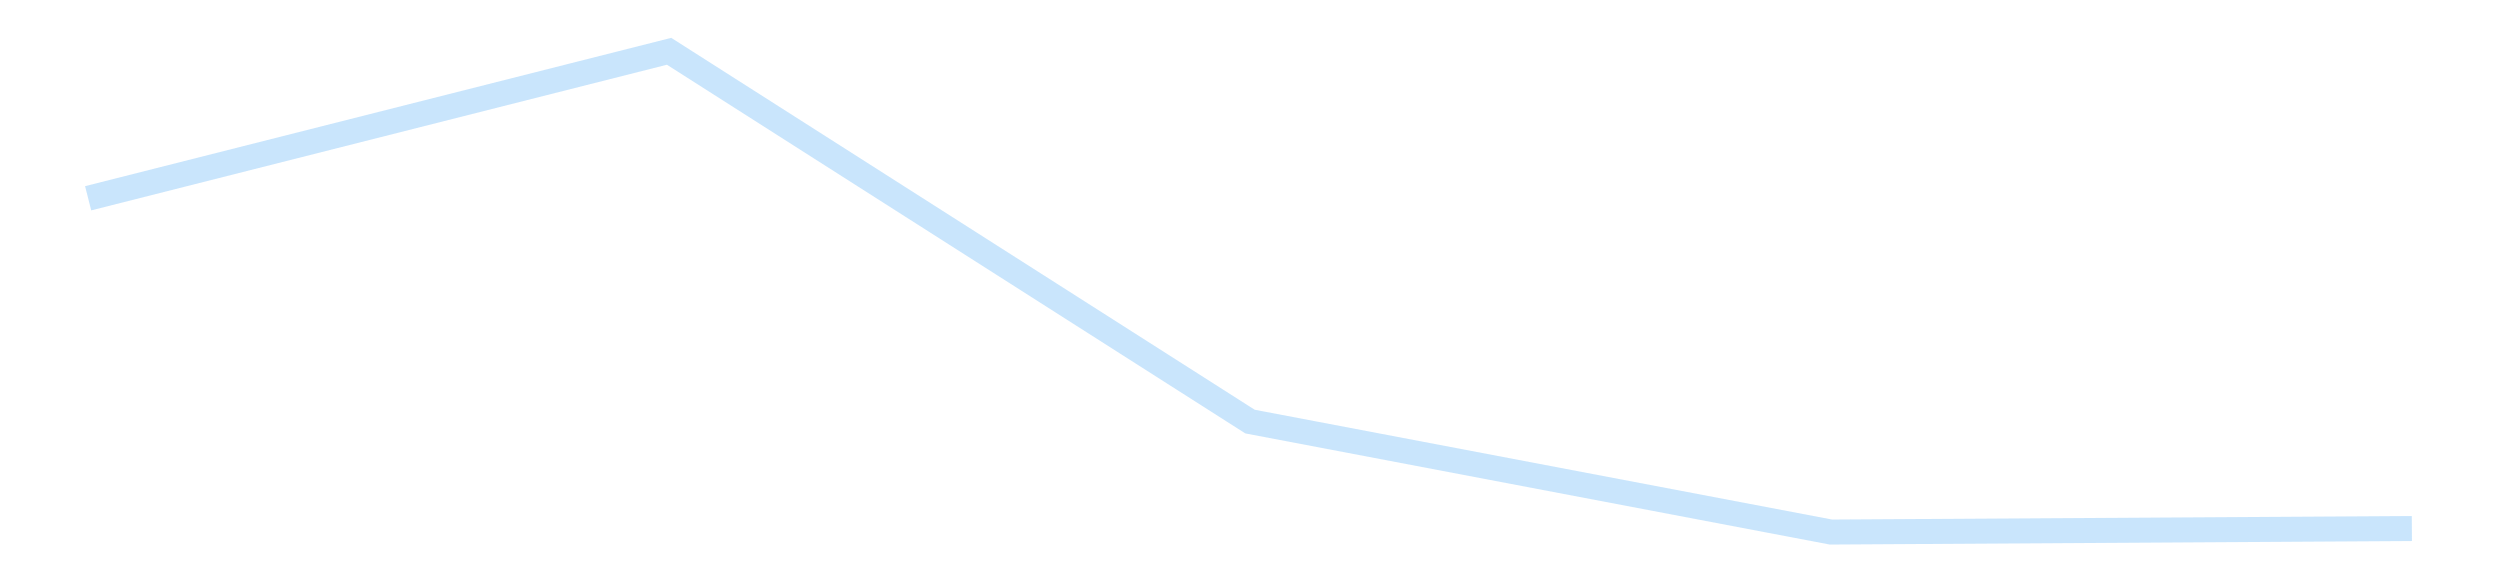 <?xml version='1.0' encoding='utf-8'?>
<svg xmlns="http://www.w3.org/2000/svg" xmlns:xlink="http://www.w3.org/1999/xlink" id="chart-94566043-f33b-4c1a-8386-6e1a239414d1" class="pygal-chart pygal-sparkline" viewBox="0 0 300 70" width="300" height="70"><!--Generated with pygal 3.0.4 (lxml) ©Kozea 2012-2016 on 2025-11-03--><!--http://pygal.org--><!--http://github.com/Kozea/pygal--><defs><style type="text/css">#chart-94566043-f33b-4c1a-8386-6e1a239414d1{-webkit-user-select:none;-webkit-font-smoothing:antialiased;font-family:Consolas,"Liberation Mono",Menlo,Courier,monospace}#chart-94566043-f33b-4c1a-8386-6e1a239414d1 .title{font-family:Consolas,"Liberation Mono",Menlo,Courier,monospace;font-size:16px}#chart-94566043-f33b-4c1a-8386-6e1a239414d1 .legends .legend text{font-family:Consolas,"Liberation Mono",Menlo,Courier,monospace;font-size:14px}#chart-94566043-f33b-4c1a-8386-6e1a239414d1 .axis text{font-family:Consolas,"Liberation Mono",Menlo,Courier,monospace;font-size:10px}#chart-94566043-f33b-4c1a-8386-6e1a239414d1 .axis text.major{font-family:Consolas,"Liberation Mono",Menlo,Courier,monospace;font-size:10px}#chart-94566043-f33b-4c1a-8386-6e1a239414d1 .text-overlay text.value{font-family:Consolas,"Liberation Mono",Menlo,Courier,monospace;font-size:16px}#chart-94566043-f33b-4c1a-8386-6e1a239414d1 .text-overlay text.label{font-family:Consolas,"Liberation Mono",Menlo,Courier,monospace;font-size:10px}#chart-94566043-f33b-4c1a-8386-6e1a239414d1 .tooltip{font-family:Consolas,"Liberation Mono",Menlo,Courier,monospace;font-size:14px}#chart-94566043-f33b-4c1a-8386-6e1a239414d1 text.no_data{font-family:Consolas,"Liberation Mono",Menlo,Courier,monospace;font-size:64px}
#chart-94566043-f33b-4c1a-8386-6e1a239414d1{background-color:transparent}#chart-94566043-f33b-4c1a-8386-6e1a239414d1 path,#chart-94566043-f33b-4c1a-8386-6e1a239414d1 line,#chart-94566043-f33b-4c1a-8386-6e1a239414d1 rect,#chart-94566043-f33b-4c1a-8386-6e1a239414d1 circle{-webkit-transition:150ms;-moz-transition:150ms;transition:150ms}#chart-94566043-f33b-4c1a-8386-6e1a239414d1 .graph &gt; .background{fill:transparent}#chart-94566043-f33b-4c1a-8386-6e1a239414d1 .plot &gt; .background{fill:transparent}#chart-94566043-f33b-4c1a-8386-6e1a239414d1 .graph{fill:rgba(0,0,0,.87)}#chart-94566043-f33b-4c1a-8386-6e1a239414d1 text.no_data{fill:rgba(0,0,0,1)}#chart-94566043-f33b-4c1a-8386-6e1a239414d1 .title{fill:rgba(0,0,0,1)}#chart-94566043-f33b-4c1a-8386-6e1a239414d1 .legends .legend text{fill:rgba(0,0,0,.87)}#chart-94566043-f33b-4c1a-8386-6e1a239414d1 .legends .legend:hover text{fill:rgba(0,0,0,1)}#chart-94566043-f33b-4c1a-8386-6e1a239414d1 .axis .line{stroke:rgba(0,0,0,1)}#chart-94566043-f33b-4c1a-8386-6e1a239414d1 .axis .guide.line{stroke:rgba(0,0,0,.54)}#chart-94566043-f33b-4c1a-8386-6e1a239414d1 .axis .major.line{stroke:rgba(0,0,0,.87)}#chart-94566043-f33b-4c1a-8386-6e1a239414d1 .axis text.major{fill:rgba(0,0,0,1)}#chart-94566043-f33b-4c1a-8386-6e1a239414d1 .axis.y .guides:hover .guide.line,#chart-94566043-f33b-4c1a-8386-6e1a239414d1 .line-graph .axis.x .guides:hover .guide.line,#chart-94566043-f33b-4c1a-8386-6e1a239414d1 .stackedline-graph .axis.x .guides:hover .guide.line,#chart-94566043-f33b-4c1a-8386-6e1a239414d1 .xy-graph .axis.x .guides:hover .guide.line{stroke:rgba(0,0,0,1)}#chart-94566043-f33b-4c1a-8386-6e1a239414d1 .axis .guides:hover text{fill:rgba(0,0,0,1)}#chart-94566043-f33b-4c1a-8386-6e1a239414d1 .reactive{fill-opacity:.7;stroke-opacity:.8;stroke-width:3}#chart-94566043-f33b-4c1a-8386-6e1a239414d1 .ci{stroke:rgba(0,0,0,.87)}#chart-94566043-f33b-4c1a-8386-6e1a239414d1 .reactive.active,#chart-94566043-f33b-4c1a-8386-6e1a239414d1 .active .reactive{fill-opacity:.8;stroke-opacity:.9;stroke-width:4}#chart-94566043-f33b-4c1a-8386-6e1a239414d1 .ci .reactive.active{stroke-width:1.5}#chart-94566043-f33b-4c1a-8386-6e1a239414d1 .series text{fill:rgba(0,0,0,1)}#chart-94566043-f33b-4c1a-8386-6e1a239414d1 .tooltip rect{fill:transparent;stroke:rgba(0,0,0,1);-webkit-transition:opacity 150ms;-moz-transition:opacity 150ms;transition:opacity 150ms}#chart-94566043-f33b-4c1a-8386-6e1a239414d1 .tooltip .label{fill:rgba(0,0,0,.87)}#chart-94566043-f33b-4c1a-8386-6e1a239414d1 .tooltip .label{fill:rgba(0,0,0,.87)}#chart-94566043-f33b-4c1a-8386-6e1a239414d1 .tooltip .legend{font-size:.8em;fill:rgba(0,0,0,.54)}#chart-94566043-f33b-4c1a-8386-6e1a239414d1 .tooltip .x_label{font-size:.6em;fill:rgba(0,0,0,1)}#chart-94566043-f33b-4c1a-8386-6e1a239414d1 .tooltip .xlink{font-size:.5em;text-decoration:underline}#chart-94566043-f33b-4c1a-8386-6e1a239414d1 .tooltip .value{font-size:1.5em}#chart-94566043-f33b-4c1a-8386-6e1a239414d1 .bound{font-size:.5em}#chart-94566043-f33b-4c1a-8386-6e1a239414d1 .max-value{font-size:.75em;fill:rgba(0,0,0,.54)}#chart-94566043-f33b-4c1a-8386-6e1a239414d1 .map-element{fill:transparent;stroke:rgba(0,0,0,.54) !important}#chart-94566043-f33b-4c1a-8386-6e1a239414d1 .map-element .reactive{fill-opacity:inherit;stroke-opacity:inherit}#chart-94566043-f33b-4c1a-8386-6e1a239414d1 .color-0,#chart-94566043-f33b-4c1a-8386-6e1a239414d1 .color-0 a:visited{stroke:#bbdefb;fill:#bbdefb}#chart-94566043-f33b-4c1a-8386-6e1a239414d1 .text-overlay .color-0 text{fill:black}
#chart-94566043-f33b-4c1a-8386-6e1a239414d1 text.no_data{text-anchor:middle}#chart-94566043-f33b-4c1a-8386-6e1a239414d1 .guide.line{fill:none}#chart-94566043-f33b-4c1a-8386-6e1a239414d1 .centered{text-anchor:middle}#chart-94566043-f33b-4c1a-8386-6e1a239414d1 .title{text-anchor:middle}#chart-94566043-f33b-4c1a-8386-6e1a239414d1 .legends .legend text{fill-opacity:1}#chart-94566043-f33b-4c1a-8386-6e1a239414d1 .axis.x text{text-anchor:middle}#chart-94566043-f33b-4c1a-8386-6e1a239414d1 .axis.x:not(.web) text[transform]{text-anchor:start}#chart-94566043-f33b-4c1a-8386-6e1a239414d1 .axis.x:not(.web) text[transform].backwards{text-anchor:end}#chart-94566043-f33b-4c1a-8386-6e1a239414d1 .axis.y text{text-anchor:end}#chart-94566043-f33b-4c1a-8386-6e1a239414d1 .axis.y text[transform].backwards{text-anchor:start}#chart-94566043-f33b-4c1a-8386-6e1a239414d1 .axis.y2 text{text-anchor:start}#chart-94566043-f33b-4c1a-8386-6e1a239414d1 .axis.y2 text[transform].backwards{text-anchor:end}#chart-94566043-f33b-4c1a-8386-6e1a239414d1 .axis .guide.line{stroke-dasharray:4,4;stroke:black}#chart-94566043-f33b-4c1a-8386-6e1a239414d1 .axis .major.guide.line{stroke-dasharray:6,6;stroke:black}#chart-94566043-f33b-4c1a-8386-6e1a239414d1 .horizontal .axis.y .guide.line,#chart-94566043-f33b-4c1a-8386-6e1a239414d1 .horizontal .axis.y2 .guide.line,#chart-94566043-f33b-4c1a-8386-6e1a239414d1 .vertical .axis.x .guide.line{opacity:0}#chart-94566043-f33b-4c1a-8386-6e1a239414d1 .horizontal .axis.always_show .guide.line,#chart-94566043-f33b-4c1a-8386-6e1a239414d1 .vertical .axis.always_show .guide.line{opacity:1 !important}#chart-94566043-f33b-4c1a-8386-6e1a239414d1 .axis.y .guides:hover .guide.line,#chart-94566043-f33b-4c1a-8386-6e1a239414d1 .axis.y2 .guides:hover .guide.line,#chart-94566043-f33b-4c1a-8386-6e1a239414d1 .axis.x .guides:hover .guide.line{opacity:1}#chart-94566043-f33b-4c1a-8386-6e1a239414d1 .axis .guides:hover text{opacity:1}#chart-94566043-f33b-4c1a-8386-6e1a239414d1 .nofill{fill:none}#chart-94566043-f33b-4c1a-8386-6e1a239414d1 .subtle-fill{fill-opacity:.2}#chart-94566043-f33b-4c1a-8386-6e1a239414d1 .dot{stroke-width:1px;fill-opacity:1;stroke-opacity:1}#chart-94566043-f33b-4c1a-8386-6e1a239414d1 .dot.active{stroke-width:5px}#chart-94566043-f33b-4c1a-8386-6e1a239414d1 .dot.negative{fill:transparent}#chart-94566043-f33b-4c1a-8386-6e1a239414d1 text,#chart-94566043-f33b-4c1a-8386-6e1a239414d1 tspan{stroke:none !important}#chart-94566043-f33b-4c1a-8386-6e1a239414d1 .series text.active{opacity:1}#chart-94566043-f33b-4c1a-8386-6e1a239414d1 .tooltip rect{fill-opacity:.95;stroke-width:.5}#chart-94566043-f33b-4c1a-8386-6e1a239414d1 .tooltip text{fill-opacity:1}#chart-94566043-f33b-4c1a-8386-6e1a239414d1 .showable{visibility:hidden}#chart-94566043-f33b-4c1a-8386-6e1a239414d1 .showable.shown{visibility:visible}#chart-94566043-f33b-4c1a-8386-6e1a239414d1 .gauge-background{fill:rgba(229,229,229,1);stroke:none}#chart-94566043-f33b-4c1a-8386-6e1a239414d1 .bg-lines{stroke:transparent;stroke-width:2px}</style><script type="text/javascript">window.pygal = window.pygal || {};window.pygal.config = window.pygal.config || {};window.pygal.config['94566043-f33b-4c1a-8386-6e1a239414d1'] = {"allow_interruptions": false, "box_mode": "extremes", "classes": ["pygal-chart", "pygal-sparkline"], "css": ["file://style.css", "file://graph.css"], "defs": [], "disable_xml_declaration": false, "dots_size": 2.5, "dynamic_print_values": false, "explicit_size": true, "fill": false, "force_uri_protocol": "https", "formatter": null, "half_pie": false, "height": 70, "include_x_axis": false, "inner_radius": 0, "interpolate": null, "interpolation_parameters": {}, "interpolation_precision": 250, "inverse_y_axis": false, "js": [], "legend_at_bottom": false, "legend_at_bottom_columns": null, "legend_box_size": 12, "logarithmic": false, "margin": 5, "margin_bottom": null, "margin_left": null, "margin_right": null, "margin_top": null, "max_scale": 2, "min_scale": 1, "missing_value_fill_truncation": "x", "no_data_text": "", "no_prefix": false, "order_min": null, "pretty_print": false, "print_labels": false, "print_values": false, "print_values_position": "center", "print_zeroes": true, "range": null, "rounded_bars": null, "secondary_range": null, "show_dots": false, "show_legend": false, "show_minor_x_labels": true, "show_minor_y_labels": true, "show_only_major_dots": false, "show_x_guides": false, "show_x_labels": false, "show_y_guides": true, "show_y_labels": false, "spacing": 0, "stack_from_top": false, "strict": false, "stroke": true, "stroke_style": null, "style": {"background": "transparent", "ci_colors": [], "colors": ["#bbdefb"], "dot_opacity": "1", "font_family": "Consolas, \"Liberation Mono\", Menlo, Courier, monospace", "foreground": "rgba(0, 0, 0, .87)", "foreground_strong": "rgba(0, 0, 0, 1)", "foreground_subtle": "rgba(0, 0, 0, .54)", "guide_stroke_color": "black", "guide_stroke_dasharray": "4,4", "label_font_family": "Consolas, \"Liberation Mono\", Menlo, Courier, monospace", "label_font_size": 10, "legend_font_family": "Consolas, \"Liberation Mono\", Menlo, Courier, monospace", "legend_font_size": 14, "major_guide_stroke_color": "black", "major_guide_stroke_dasharray": "6,6", "major_label_font_family": "Consolas, \"Liberation Mono\", Menlo, Courier, monospace", "major_label_font_size": 10, "no_data_font_family": "Consolas, \"Liberation Mono\", Menlo, Courier, monospace", "no_data_font_size": 64, "opacity": ".7", "opacity_hover": ".8", "plot_background": "transparent", "stroke_opacity": ".8", "stroke_opacity_hover": ".9", "stroke_width": 3, "stroke_width_hover": "4", "title_font_family": "Consolas, \"Liberation Mono\", Menlo, Courier, monospace", "title_font_size": 16, "tooltip_font_family": "Consolas, \"Liberation Mono\", Menlo, Courier, monospace", "tooltip_font_size": 14, "transition": "150ms", "value_background": "rgba(229, 229, 229, 1)", "value_colors": [], "value_font_family": "Consolas, \"Liberation Mono\", Menlo, Courier, monospace", "value_font_size": 16, "value_label_font_family": "Consolas, \"Liberation Mono\", Menlo, Courier, monospace", "value_label_font_size": 10}, "title": null, "tooltip_border_radius": 0, "tooltip_fancy_mode": true, "truncate_label": null, "truncate_legend": null, "width": 300, "x_label_rotation": 0, "x_labels": null, "x_labels_major": null, "x_labels_major_count": null, "x_labels_major_every": null, "x_title": null, "xrange": null, "y_label_rotation": 0, "y_labels": null, "y_labels_major": null, "y_labels_major_count": null, "y_labels_major_every": null, "y_title": null, "zero": 0, "legends": [""]}</script></defs><title>Pygal</title><g class="graph line-graph vertical"><rect x="0" y="0" width="300" height="70" class="background"/><g transform="translate(5, 5)" class="plot"><rect x="0" y="0" width="290" height="60" class="background"/><g class="series serie-0 color-0"><path d="M5.577 18.793 L75.288 1.154 145 45.589 214.712 58.846 284.423 58.42" class="line reactive nofill"/></g></g><g class="titles"/><g transform="translate(5, 5)" class="plot overlay"><g class="series serie-0 color-0"/></g><g transform="translate(5, 5)" class="plot text-overlay"><g class="series serie-0 color-0"/></g><g transform="translate(5, 5)" class="plot tooltip-overlay"><g transform="translate(0 0)" style="opacity: 0" class="tooltip"><rect rx="0" ry="0" width="0" height="0" class="tooltip-box"/><g class="text"/></g></g></g></svg>